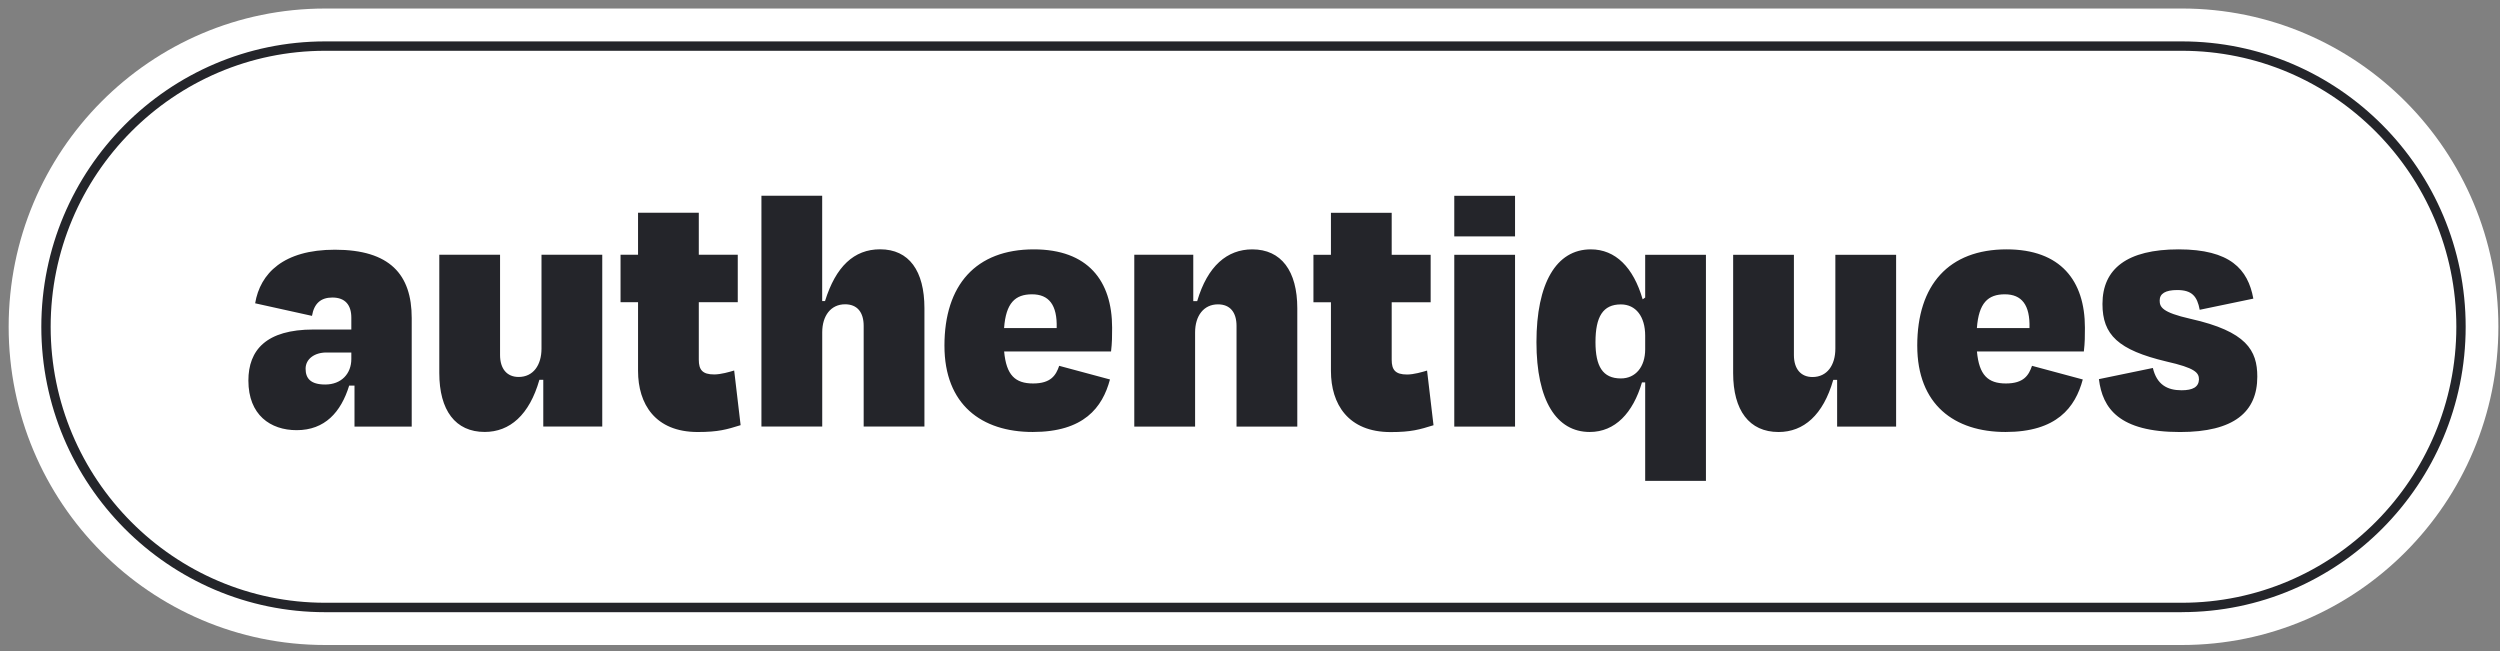 <svg xmlns="http://www.w3.org/2000/svg" width="284" height="74" fill="none" viewBox="0 0 284 74">
  <rect x="0" y="0" width="284" height="74" fill="#808080" stroke="none"/>
  <g clip-path="url(#a)">
    <path fill="#fff" d="M247.863.969H36.937C17.08.969.984 17.153.984 37.118v.005c0 19.964 16.096 36.149 35.953 36.149h210.926c19.857 0 35.953-16.185 35.953-36.149v-.005c0-19.965-16.096-36.15-35.953-36.15Z"/>
    <path fill="#24252A" d="M247.858 69.544H36.937c-17.78 0-32.243-14.546-32.243-32.418S19.156 4.703 36.937 4.703h210.921c17.78 0 32.242 14.546 32.242 32.418s-14.467 32.418-32.242 32.418v.005ZM36.937 5.769c-17.198 0-31.182 14.066-31.182 31.352 0 17.285 13.99 31.352 31.182 31.352h210.921c17.197 0 31.182-14.066 31.182-31.352S265.05 5.769 247.858 5.769H36.937Z"/>
    <path fill="#24252A" d="M40.277 43.803h-.61c-.933 3.022-2.762 5.064-5.969 5.064-2.963 0-5.481-1.716-5.481-5.634 0-3.47 2.03-5.8 7.39-5.8h4.304v-1.348c0-1.428-.689-2.286-2.152-2.286-1.299 0-2.073.655-2.317 2.084l-6.457-1.429c.567-3.39 3.208-6.087 9.055-6.087 6.255 0 8.731 2.82 8.731 7.76v12.335h-6.5v-4.654l.006-.005Zm-.366-3.022v-.736H37.07c-1.342 0-2.354.736-2.354 1.84 0 1.103.567 1.796 2.232 1.796 1.829 0 2.963-1.226 2.963-2.9Zm21.809 2.367h-.445c-1.14 4.002-3.371 5.921-6.213 5.921-3.329 0-5.158-2.452-5.158-6.694V28.937h6.902v11.396c0 1.551.774 2.49 2.11 2.49 1.665 0 2.598-1.35 2.598-3.225v-10.66h6.902v19.518h-6.7v-5.308h.005Zm10.762-8.819h-1.988v-5.39h1.988v-4.775h6.902v4.776h4.426v5.389h-4.426v6.534c0 1.141.408 1.674 1.744 1.674.774 0 1.744-.288 2.274-.448l.732 6.21c-1.585.49-2.518.778-4.872.778-4.835 0-6.78-3.187-6.78-6.94V34.33Zm20.919 14.124h-6.902V22.234H93.4V34.2h.323c1.22-3.923 3.292-5.879 6.256-5.879 3.292 0 5.036 2.452 5.036 6.695v13.437h-6.902V37.02c0-1.55-.732-2.452-2.11-2.452-1.622 0-2.598 1.306-2.598 3.182v10.698l-.005.005Zm13.888-9.183c0-6.902 3.573-10.942 10.152-10.942 6.134 0 8.896 3.555 8.896 8.901 0 .938 0 1.674-.122 2.697H114.07c.243 2.697 1.261 3.636 3.292 3.636 2.03 0 2.597-.938 2.963-2.005l5.768 1.551c-.854 3.188-2.964 5.965-8.774 5.965-5.81 0-10.03-3.102-10.03-9.802Zm6.781-1.998h5.969c.079-2.654-.896-3.838-2.805-3.838-1.908 0-2.963.981-3.17 3.838h.006Zm21.687 11.188h-6.902V28.941h6.701v5.266h.445c1.177-4.003 3.414-5.879 6.256-5.879 3.292 0 5.116 2.452 5.116 6.695V48.46h-6.903V37.027c0-1.551-.731-2.452-2.11-2.452-1.622 0-2.597 1.306-2.597 3.182v10.698l-.006.005Zm15.438-14.124h-1.988v-5.388h1.988v-4.776h6.902v4.776h4.426v5.388h-4.426v6.535c0 1.14.408 1.674 1.744 1.674.774 0 1.744-.288 2.274-.448l.732 6.21c-1.585.49-2.518.778-4.872.778-4.835 0-6.78-3.188-6.78-6.94v-7.808Zm14.011-7.478v-4.616h6.903v4.616h-6.903Zm0 21.603V28.942h6.903v19.519h-6.903Zm15.511-20.133c2.805 0 4.835 2.042 5.89 5.677l.286-.203v-4.86h6.902v25.685h-6.902V43.439h-.366c-1.017 3.47-3.048 5.634-5.932 5.634-3.774 0-6.054-3.555-6.054-10.207 0-6.652 2.232-10.538 6.171-10.538h.005Zm6.176 11.353v-1.55c0-2.165-1.055-3.55-2.762-3.55-2.03 0-2.884 1.385-2.884 4.285 0 2.734.811 4.125 2.884 4.125 1.665 0 2.762-1.306 2.762-3.31Zm21.81 3.474h-.446c-1.139 4.003-3.371 5.922-6.213 5.922-3.329 0-5.158-2.452-5.158-6.694V28.944h6.902V40.34c0 1.551.774 2.49 2.11 2.49 1.665 0 2.598-1.35 2.598-3.225v-10.66h6.902v19.518h-6.701v-5.309h.006Zm9.097-3.885c0-6.902 3.573-10.942 10.152-10.942 6.134 0 8.895 3.555 8.895 8.901 0 .938 0 1.674-.121 2.697H224.58c.244 2.697 1.262 3.636 3.292 3.636 2.031 0 2.598-.938 2.964-2.005l5.768 1.551c-.854 3.188-2.964 5.965-8.774 5.965-5.81 0-10.03-3.102-10.03-9.802Zm6.78-1.998h5.97c.079-2.654-.896-3.838-2.805-3.838-1.908 0-2.963.981-3.17 3.838h.005Zm13.852 5.799 6.134-1.268c.445 1.876 1.622 2.532 3.25 2.532 1.298 0 1.95-.368 1.988-1.227 0-.778-.446-1.305-3.695-2.04-5.482-1.307-7.268-3.023-7.268-6.536 0-4.002 2.804-6.204 8.651-6.204 5.848 0 7.878 2.244 8.488 5.597l-6.092 1.268c-.286-1.55-.896-2.244-2.56-2.244-1.341 0-1.988.41-1.988 1.184 0 .735.244 1.348 3.493 2.084 6.378 1.428 7.597 3.592 7.597 6.572 0 4.003-2.64 6.29-8.773 6.29-6.945 0-8.811-2.698-9.219-6.002l-.006-.006Z"/>
  </g>
  <defs>
    <clipPath id="a">
      <path fill="#fff" d="M.984.969h282.833v72.303H.984z"/>
    </clipPath>
  </defs>
</svg>
